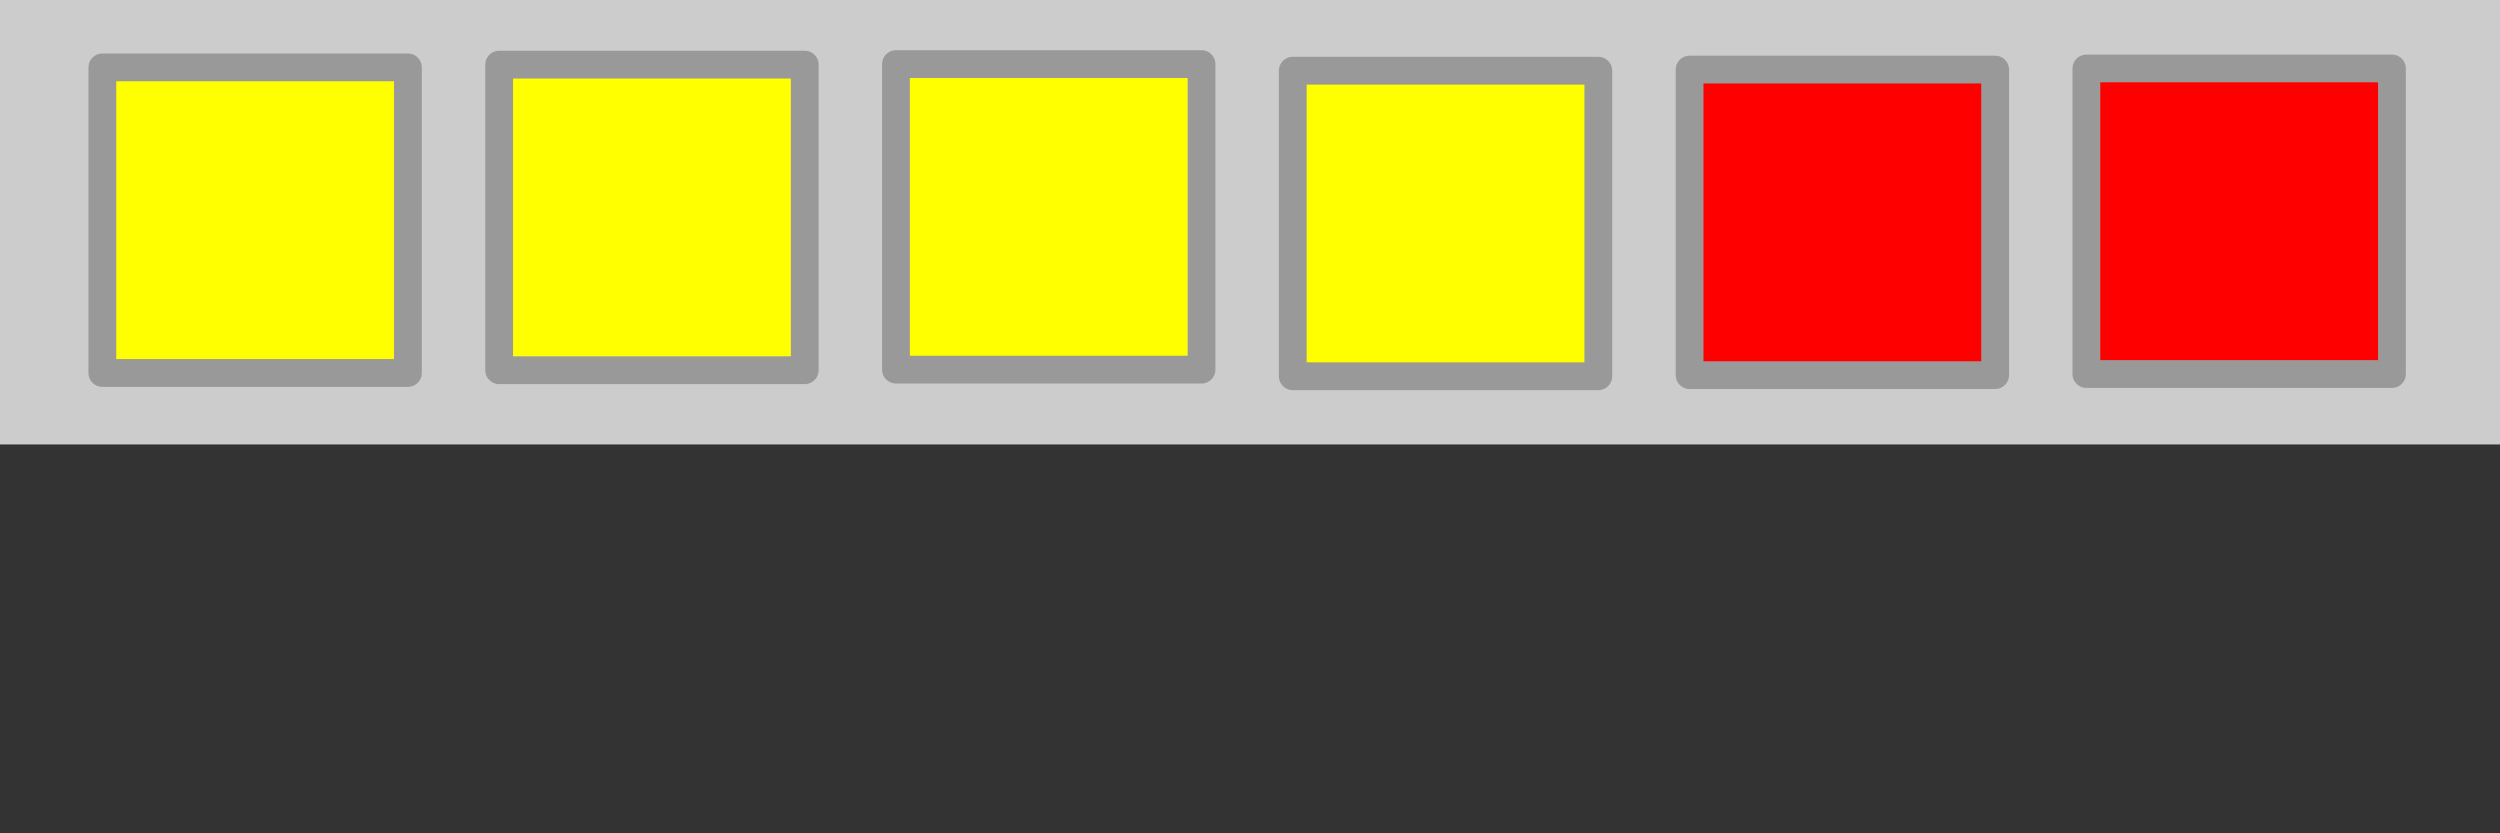 <svg version="1.0" xmlns="http://www.w3.org/2000/svg" width="90px" height="30px" viewBox="0 0 90 30" preserveAspectRatio="xMidYMid meet">
    <rect x="0" y="0" width="90" height="30" fill="#333333" stroke="none"/>
    <title>Grade Star Wars, Général - © infobrol (www.gaudry.be) </title>
    <style>.b{stroke:#999;stroke-width:1px;stroke-linejoin:round;}</style>
    <rect fill="#ccc" width="90" height="16"></rect>
    <g class="b">
        <g fill="#ff0">
            <rect x="3.685" y="2.426" width="11" height="11"></rect>
            <rect x="17.97" y="2.327" width="11" height="11"></rect>
            <rect x="32.255" y="2.307" width="11" height="11"></rect>
            <rect x="46.54" y="2.545" width="11" height="11"></rect>
        </g>
        <g fill="#f00">
            <rect x="60.825" y="2.505" width="11" height="11"></rect>
            <rect x="75.11" y="2.465" width="11" height="11"></rect>
        </g>
    </g>
</svg>